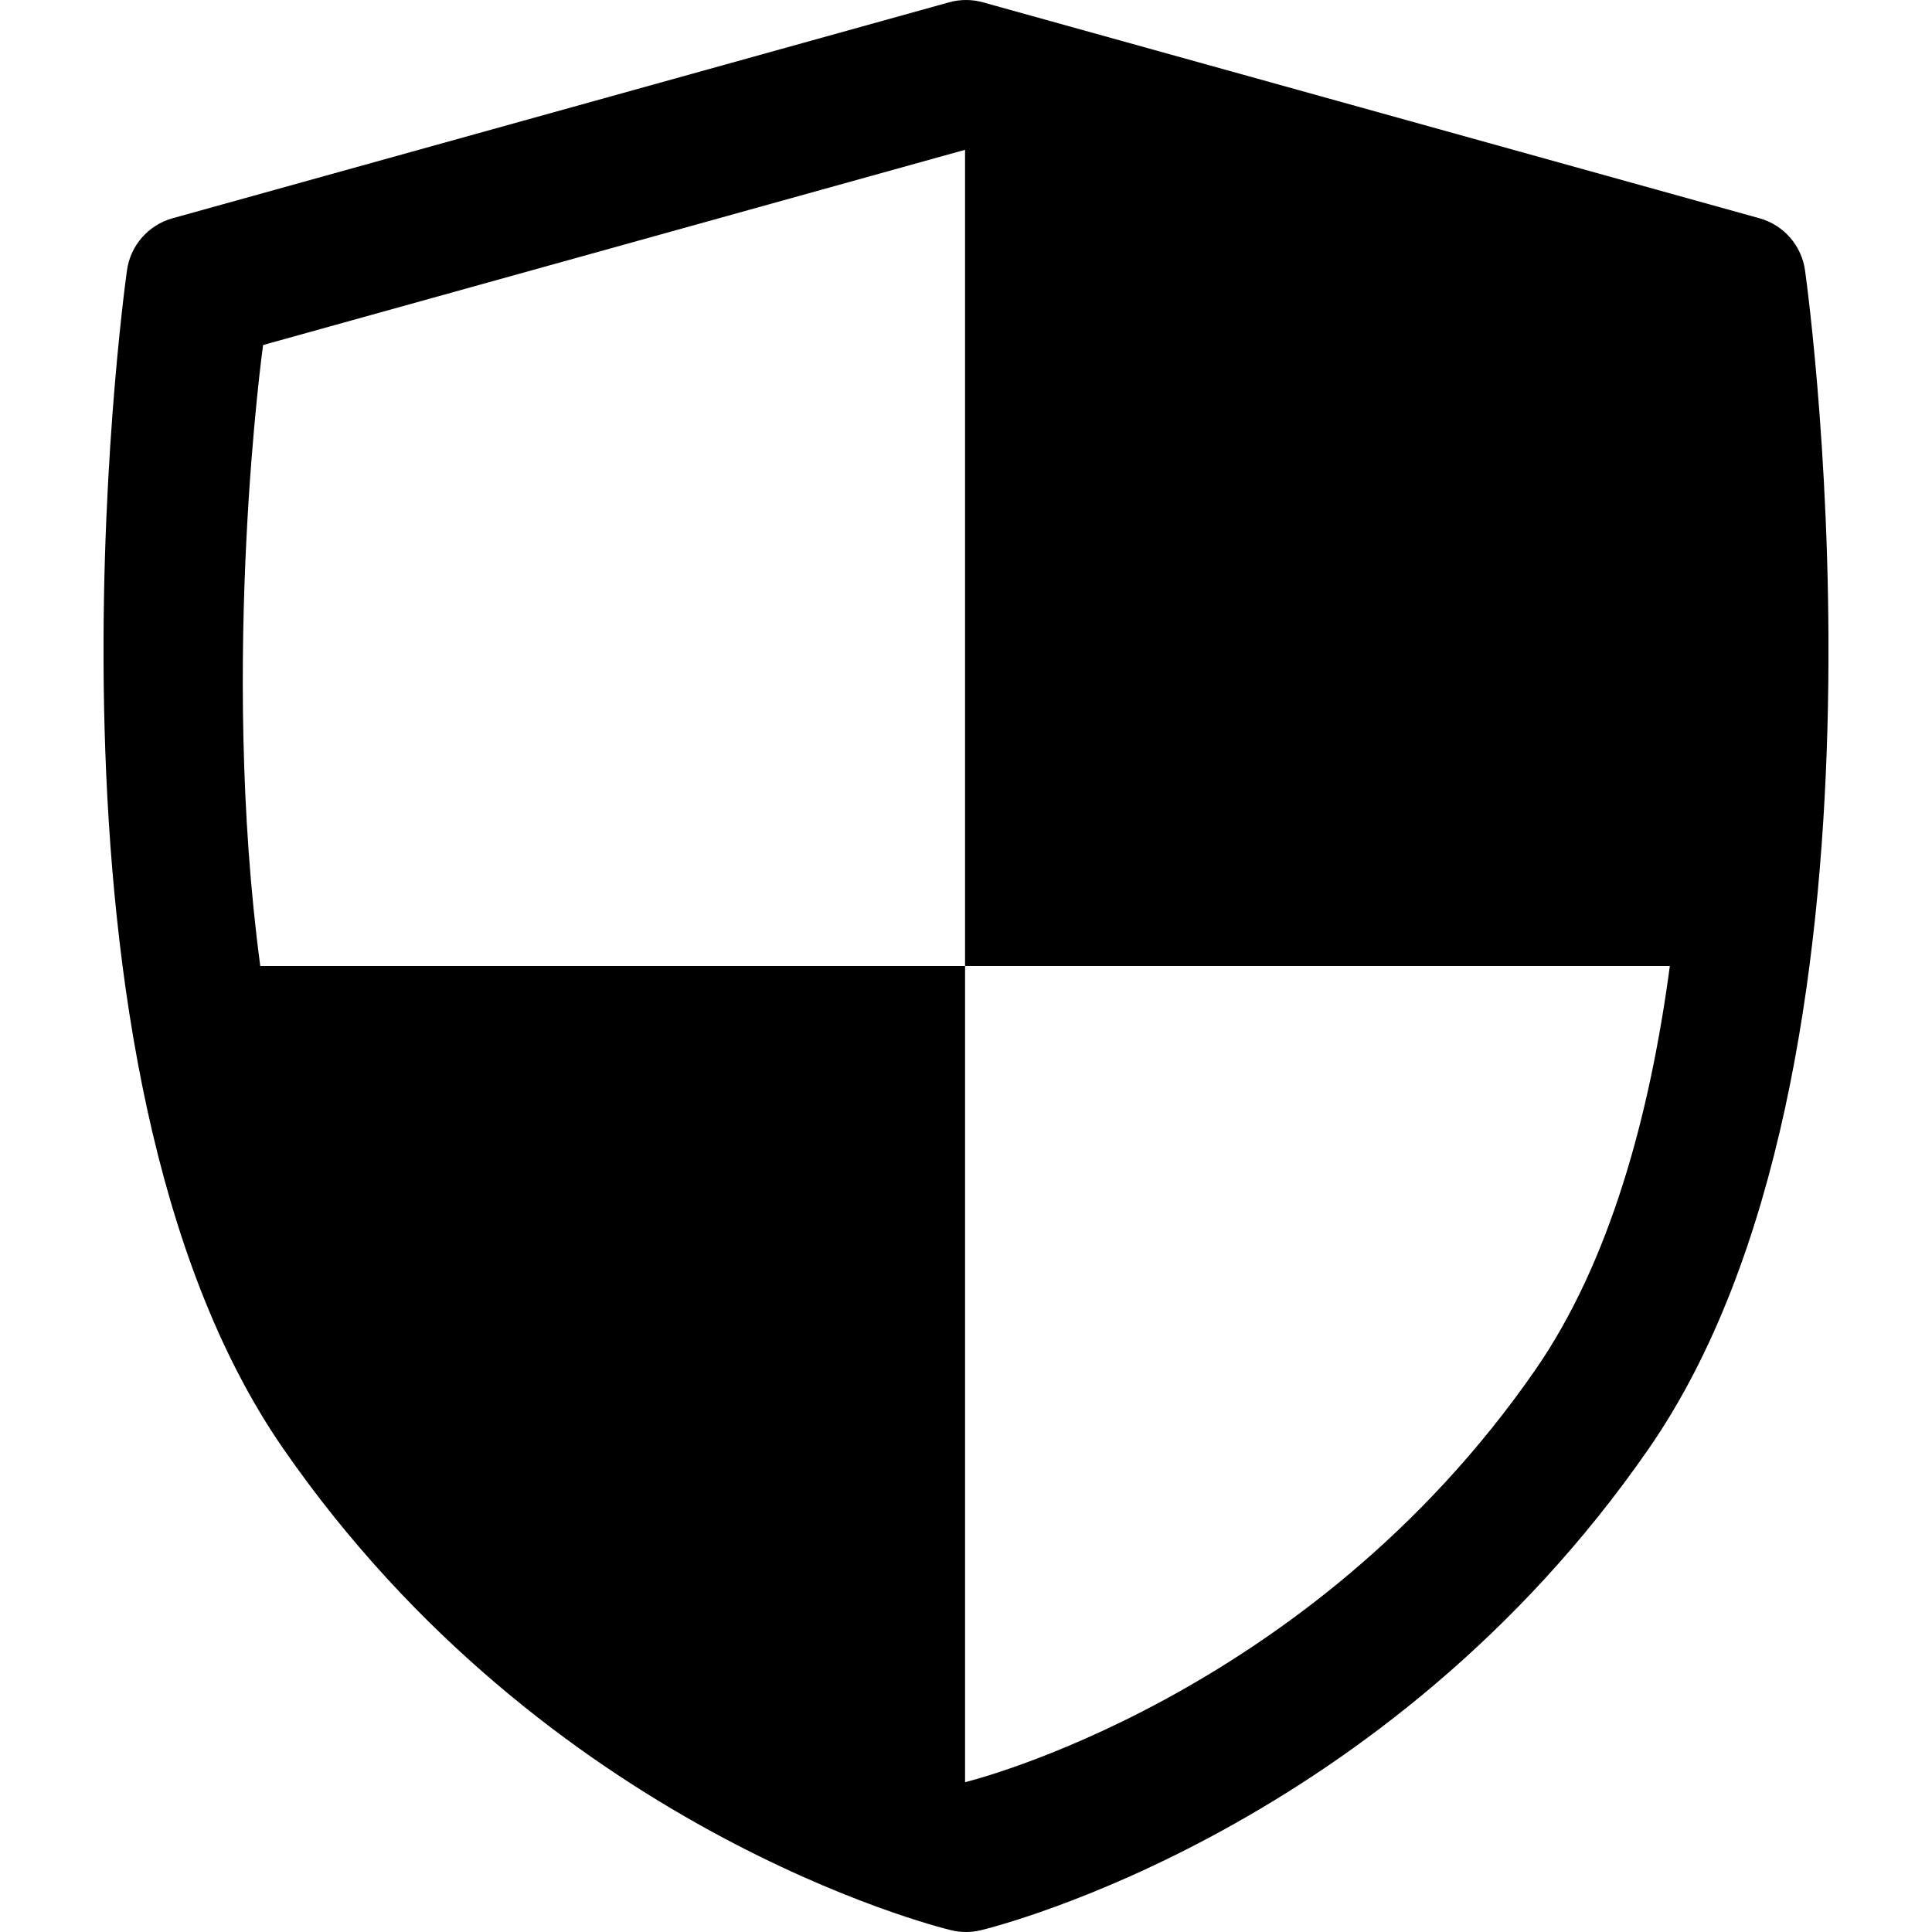 <?xml version="1.0" encoding="iso-8859-1"?>
<!-- Generator: Adobe Illustrator 17.1.0, SVG Export Plug-In . SVG Version: 6.00 Build 0)  -->
<!DOCTYPE svg PUBLIC "-//W3C//DTD SVG 1.1//EN" "http://www.w3.org/Graphics/SVG/1.1/DTD/svg11.dtd">
<svg version="1.1" id="Capa_1" xmlns="http://www.w3.org/2000/svg" xmlns:xlink="http://www.w3.org/1999/xlink" x="0px" y="0px"
	 viewBox="0 0 229.5 229.5" style="enable-background:new 0 0 229.5 229.5;" xml:space="preserve">
<path d="M214.419,32.12c-0.412-2.959-2.541-5.393-5.419-6.193l-92.24-25.652c-1.314-0.366-2.704-0.366-4.019,0l-92.24,25.652
	c-2.879,0.8-5.008,3.233-5.419,6.193c-0.535,3.847-12.74,94.744,18.565,139.961c31.268,45.165,77.395,56.739,79.343,57.209
	c0.579,0.14,1.169,0.209,1.761,0.209s1.182-0.07,1.761-0.209c1.949-0.471,48.076-12.045,79.343-57.209
	C227.159,126.864,214.954,35.967,214.419,32.12z M182.383,162.719c-27.12,39.174-67.744,48.986-67.744,48.986V114.75H30.918
	c-4.861-36.388,0.334-73.765,0.334-73.765l83.386-23.19v96.955h83.721C195.996,132.443,191.256,149.903,182.383,162.719z"/>
<g>
</g>
<g>
</g>
<g>
</g>
<g>
</g>
<g>
</g>
<g>
</g>
<g>
</g>
<g>
</g>
<g>
</g>
<g>
</g>
<g>
</g>
<g>
</g>
<g>
</g>
<g>
</g>
<g>
</g>
</svg>
